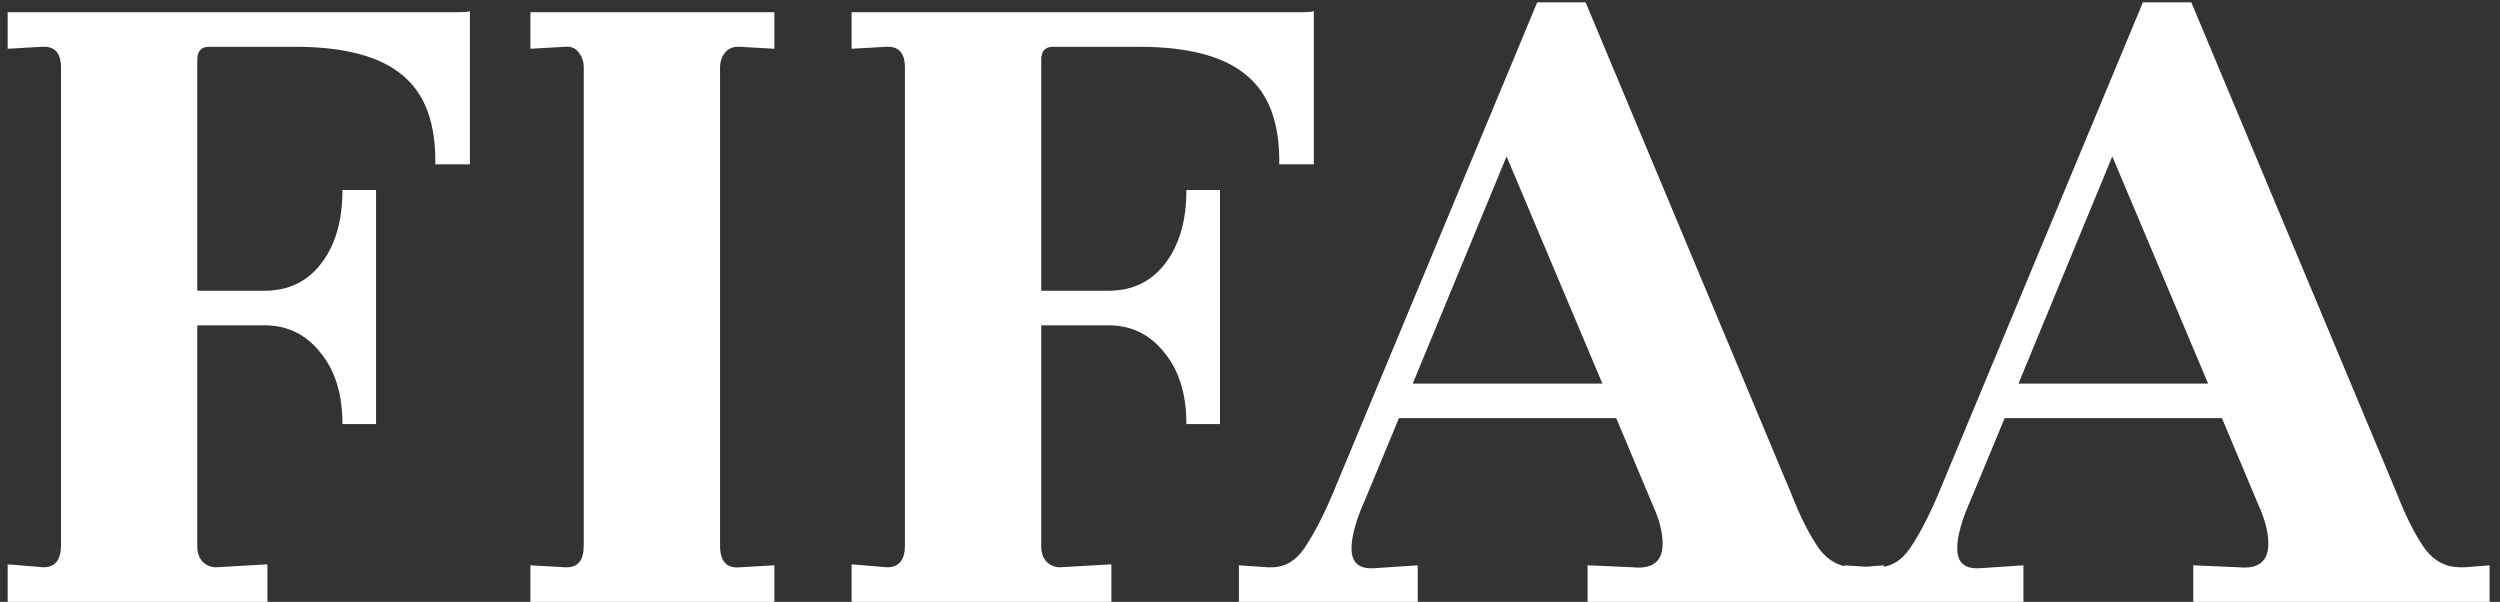 <svg width="162" height="39" viewBox="0 0 162 39" fill="none" xmlns="http://www.w3.org/2000/svg">
    <rect x="0" y="0" width="162" height="39" fill="#333333" stroke="none"/>
    <path d="M0.496 36.568L2.8 36.76C3.568 36.76 3.952 36.291 3.952 35.352V4.376C3.952 3.48 3.589 3.032 2.864 3.032H2.736L0.496 3.16V0.792H29.488C30 0.792 30.32 0.771 30.448 0.728V10.648H28.208C28.251 8.003 27.547 6.083 26.096 4.888C24.645 3.651 22.32 3.032 19.12 3.032H13.552C13.04 3.032 12.784 3.309 12.784 3.864V18.84H17.136C18.672 18.84 19.888 18.264 20.784 17.112C21.723 15.917 22.192 14.317 22.192 12.312H24.368V27.48H22.192C22.192 25.56 21.723 24.024 20.784 22.872C19.845 21.677 18.629 21.08 17.136 21.08H12.784V35.416C12.784 35.8 12.891 36.12 13.104 36.376C13.36 36.632 13.659 36.76 14 36.76L17.328 36.568V39H0.496V36.568ZM34.371 36.632L36.611 36.76H36.739C37.464 36.76 37.827 36.291 37.827 35.352V4.376C37.827 3.992 37.72 3.672 37.507 3.416C37.294 3.117 36.995 2.989 36.611 3.032L34.371 3.16V0.792H50.179V3.16L47.939 3.032H47.811C47.47 3.032 47.192 3.16 46.979 3.416C46.766 3.672 46.659 3.992 46.659 4.376V35.352C46.659 36.376 47.086 36.845 47.939 36.76L50.179 36.632V39H34.371V36.632ZM55.184 36.568L57.487 36.76C58.255 36.76 58.639 36.291 58.639 35.352V4.376C58.639 3.48 58.277 3.032 57.551 3.032H57.423L55.184 3.16V0.792H84.175C84.688 0.792 85.007 0.771 85.135 0.728V10.648H82.895C82.938 8.003 82.234 6.083 80.784 4.888C79.333 3.651 77.007 3.032 73.808 3.032H68.24C67.728 3.032 67.472 3.309 67.472 3.864V18.84H71.823C73.359 18.84 74.576 18.264 75.472 17.112C76.41 15.917 76.879 14.317 76.879 12.312H79.055V27.48H76.879C76.879 25.56 76.41 24.024 75.472 22.872C74.533 21.677 73.317 21.08 71.823 21.08H67.472V35.416C67.472 35.8 67.578 36.12 67.791 36.376C68.047 36.632 68.346 36.76 68.688 36.76L72.016 36.568V39H55.184V36.568ZM122.075 36.632V39H102.875V36.632L105.819 36.76C107.099 36.888 107.739 36.376 107.739 35.224C107.739 34.499 107.525 33.667 107.099 32.728L104.731 27.096H90.65L88.475 32.344C87.877 33.667 87.579 34.733 87.579 35.544C87.579 36.44 88.048 36.867 88.987 36.824L91.867 36.632V39H80.282V36.632L82.138 36.76H82.394C83.248 36.76 83.952 36.355 84.507 35.544C85.147 34.605 85.787 33.368 86.427 31.832L99.611 0.152H102.747L116.059 31.96C116.656 33.496 117.275 34.712 117.915 35.608C118.512 36.376 119.259 36.76 120.155 36.76H120.475L122.075 36.632ZM91.546 24.856H103.835L97.626 10.136L91.546 24.856ZM161.325 36.632V39H142.125V36.632L145.069 36.76C146.349 36.888 146.989 36.376 146.989 35.224C146.989 34.499 146.775 33.667 146.349 32.728L143.981 27.096H129.901L127.725 32.344C127.127 33.667 126.829 34.733 126.829 35.544C126.829 36.44 127.298 36.867 128.237 36.824L131.117 36.632V39H119.532V36.632L121.389 36.76H121.645C122.498 36.76 123.202 36.355 123.757 35.544C124.397 34.605 125.037 33.368 125.677 31.832L138.861 0.152H141.997L155.309 31.96C155.906 33.496 156.525 34.712 157.165 35.608C157.762 36.376 158.509 36.76 159.405 36.76H159.725L161.325 36.632ZM130.797 24.856H143.085L136.877 10.136L130.797 24.856Z" fill="white"/>
</svg>
